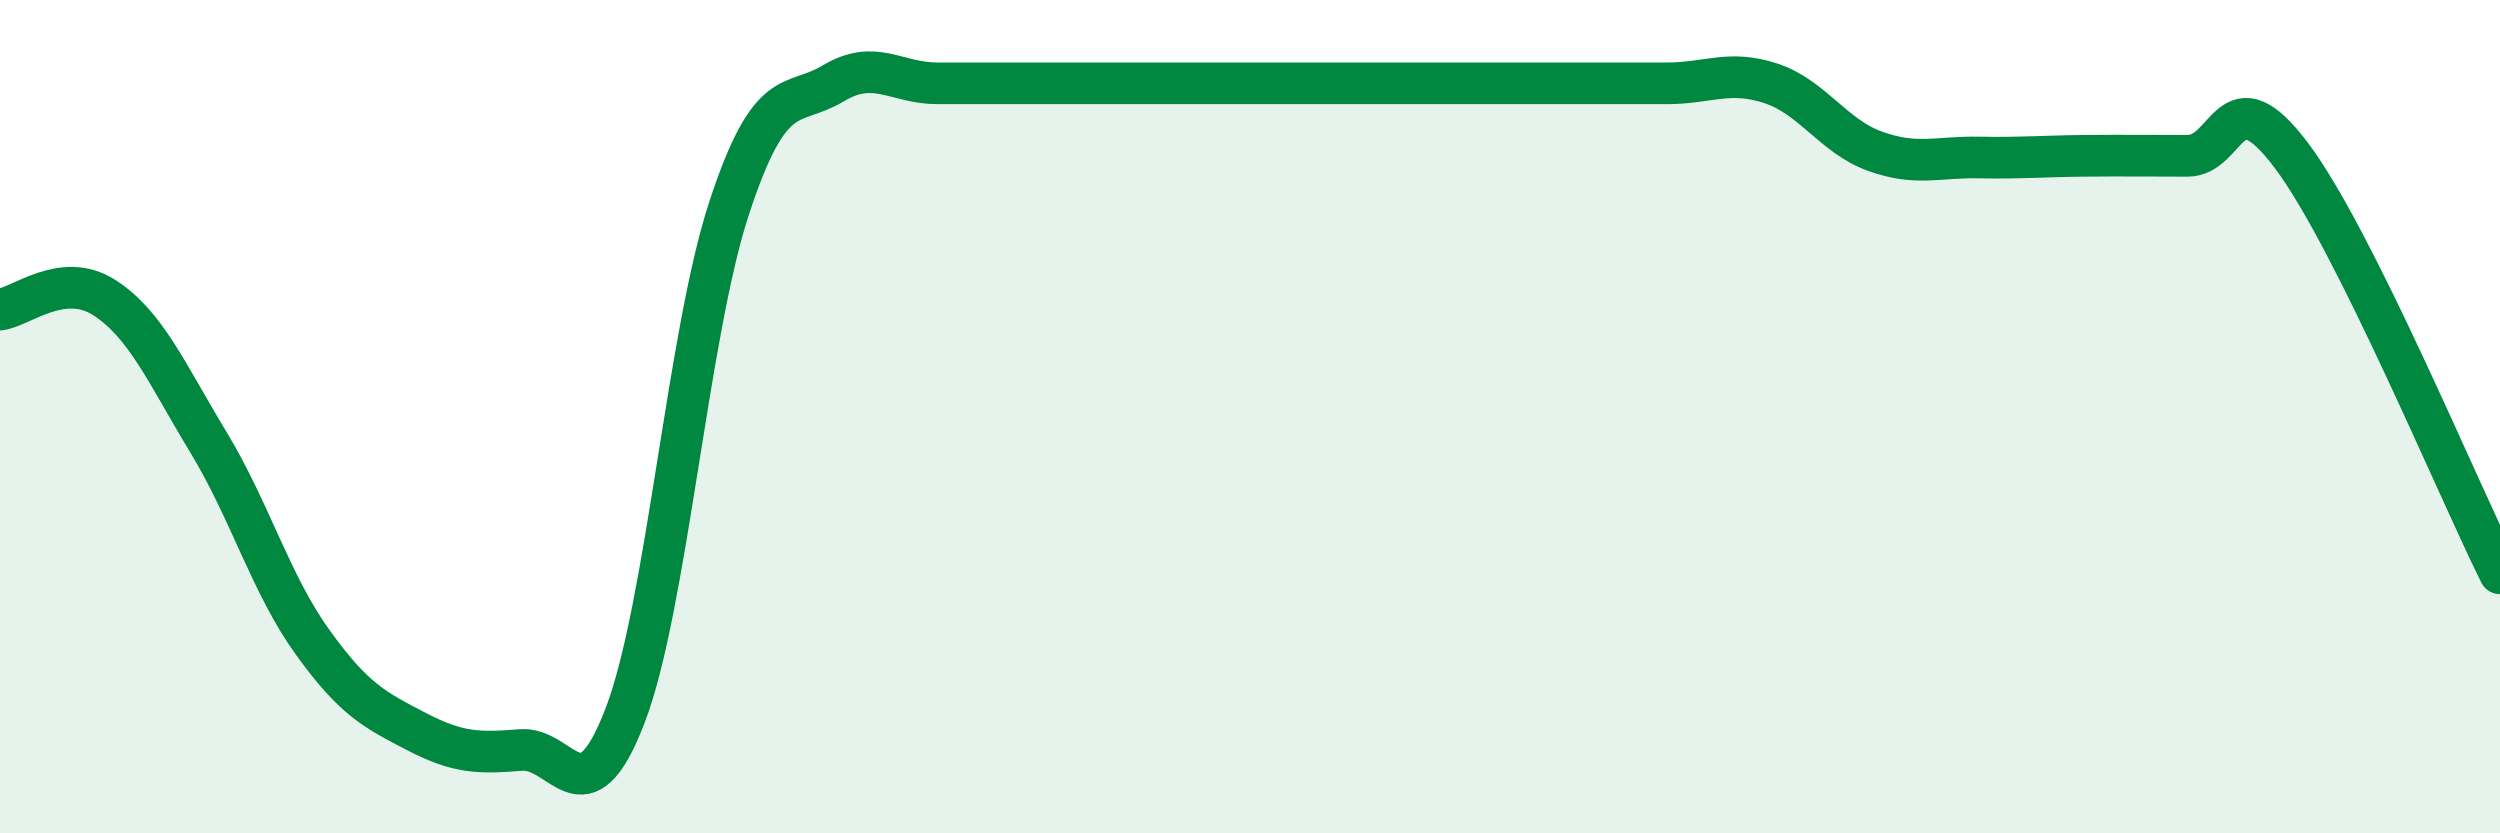 
    <svg width="60" height="20" viewBox="0 0 60 20" xmlns="http://www.w3.org/2000/svg">
      <path
        d="M 0,7.43 C 0.5,7.37 1.5,6.5 2.5,7.14 C 3.5,7.78 4,8.96 5,10.61 C 6,12.26 6.5,14.02 7.5,15.41 C 8.5,16.8 9,17.04 10,17.56 C 11,18.08 11.5,18.08 12.5,18 C 13.5,17.92 14,19.78 15,17.18 C 16,14.58 16.5,8.03 17.5,4.99 C 18.5,1.95 19,2.6 20,2 C 21,1.4 21.5,2 22.5,2 C 23.5,2 24,2 25,2 C 26,2 26.5,2 27.5,2 C 28.5,2 29,2 30,2 C 31,2 31.5,2 32.5,2 C 33.5,2 34,2 35,2 C 36,2 36.5,2 37.5,2 C 38.5,2 39,2 40,2 C 41,2 41.5,1.67 42.5,2 C 43.5,2.33 44,3.27 45,3.63 C 46,3.99 46.5,3.76 47.5,3.78 C 48.5,3.8 49,3.75 50,3.74 C 51,3.73 51.5,3.74 52.5,3.74 C 53.5,3.74 53.5,1.74 55,3.74 C 56.5,5.74 59,11.76 60,13.76L60 20L0 20Z"
        fill="#008740"
        opacity="0.1"
        stroke-linecap="round"
        stroke-linejoin="round"
      />
      <path
        d="M 0,7.43 C 0.5,7.37 1.5,6.5 2.5,7.14 C 3.5,7.78 4,8.96 5,10.61 C 6,12.26 6.5,14.02 7.5,15.41 C 8.5,16.8 9,17.04 10,17.56 C 11,18.08 11.5,18.08 12.5,18 C 13.5,17.92 14,19.78 15,17.18 C 16,14.58 16.5,8.03 17.5,4.99 C 18.5,1.95 19,2.6 20,2 C 21,1.4 21.5,2 22.5,2 C 23.5,2 24,2 25,2 C 26,2 26.5,2 27.5,2 C 28.5,2 29,2 30,2 C 31,2 31.5,2 32.5,2 C 33.5,2 34,2 35,2 C 36,2 36.5,2 37.5,2 C 38.5,2 39,2 40,2 C 41,2 41.5,1.67 42.5,2 C 43.5,2.33 44,3.27 45,3.63 C 46,3.99 46.5,3.76 47.5,3.78 C 48.5,3.8 49,3.75 50,3.74 C 51,3.73 51.5,3.74 52.5,3.74 C 53.5,3.74 53.5,1.74 55,3.74 C 56.5,5.74 59,11.76 60,13.76"
        stroke="#008740"
        stroke-width="1"
        fill="none"
        stroke-linecap="round"
        stroke-linejoin="round"
      />
    </svg>
  